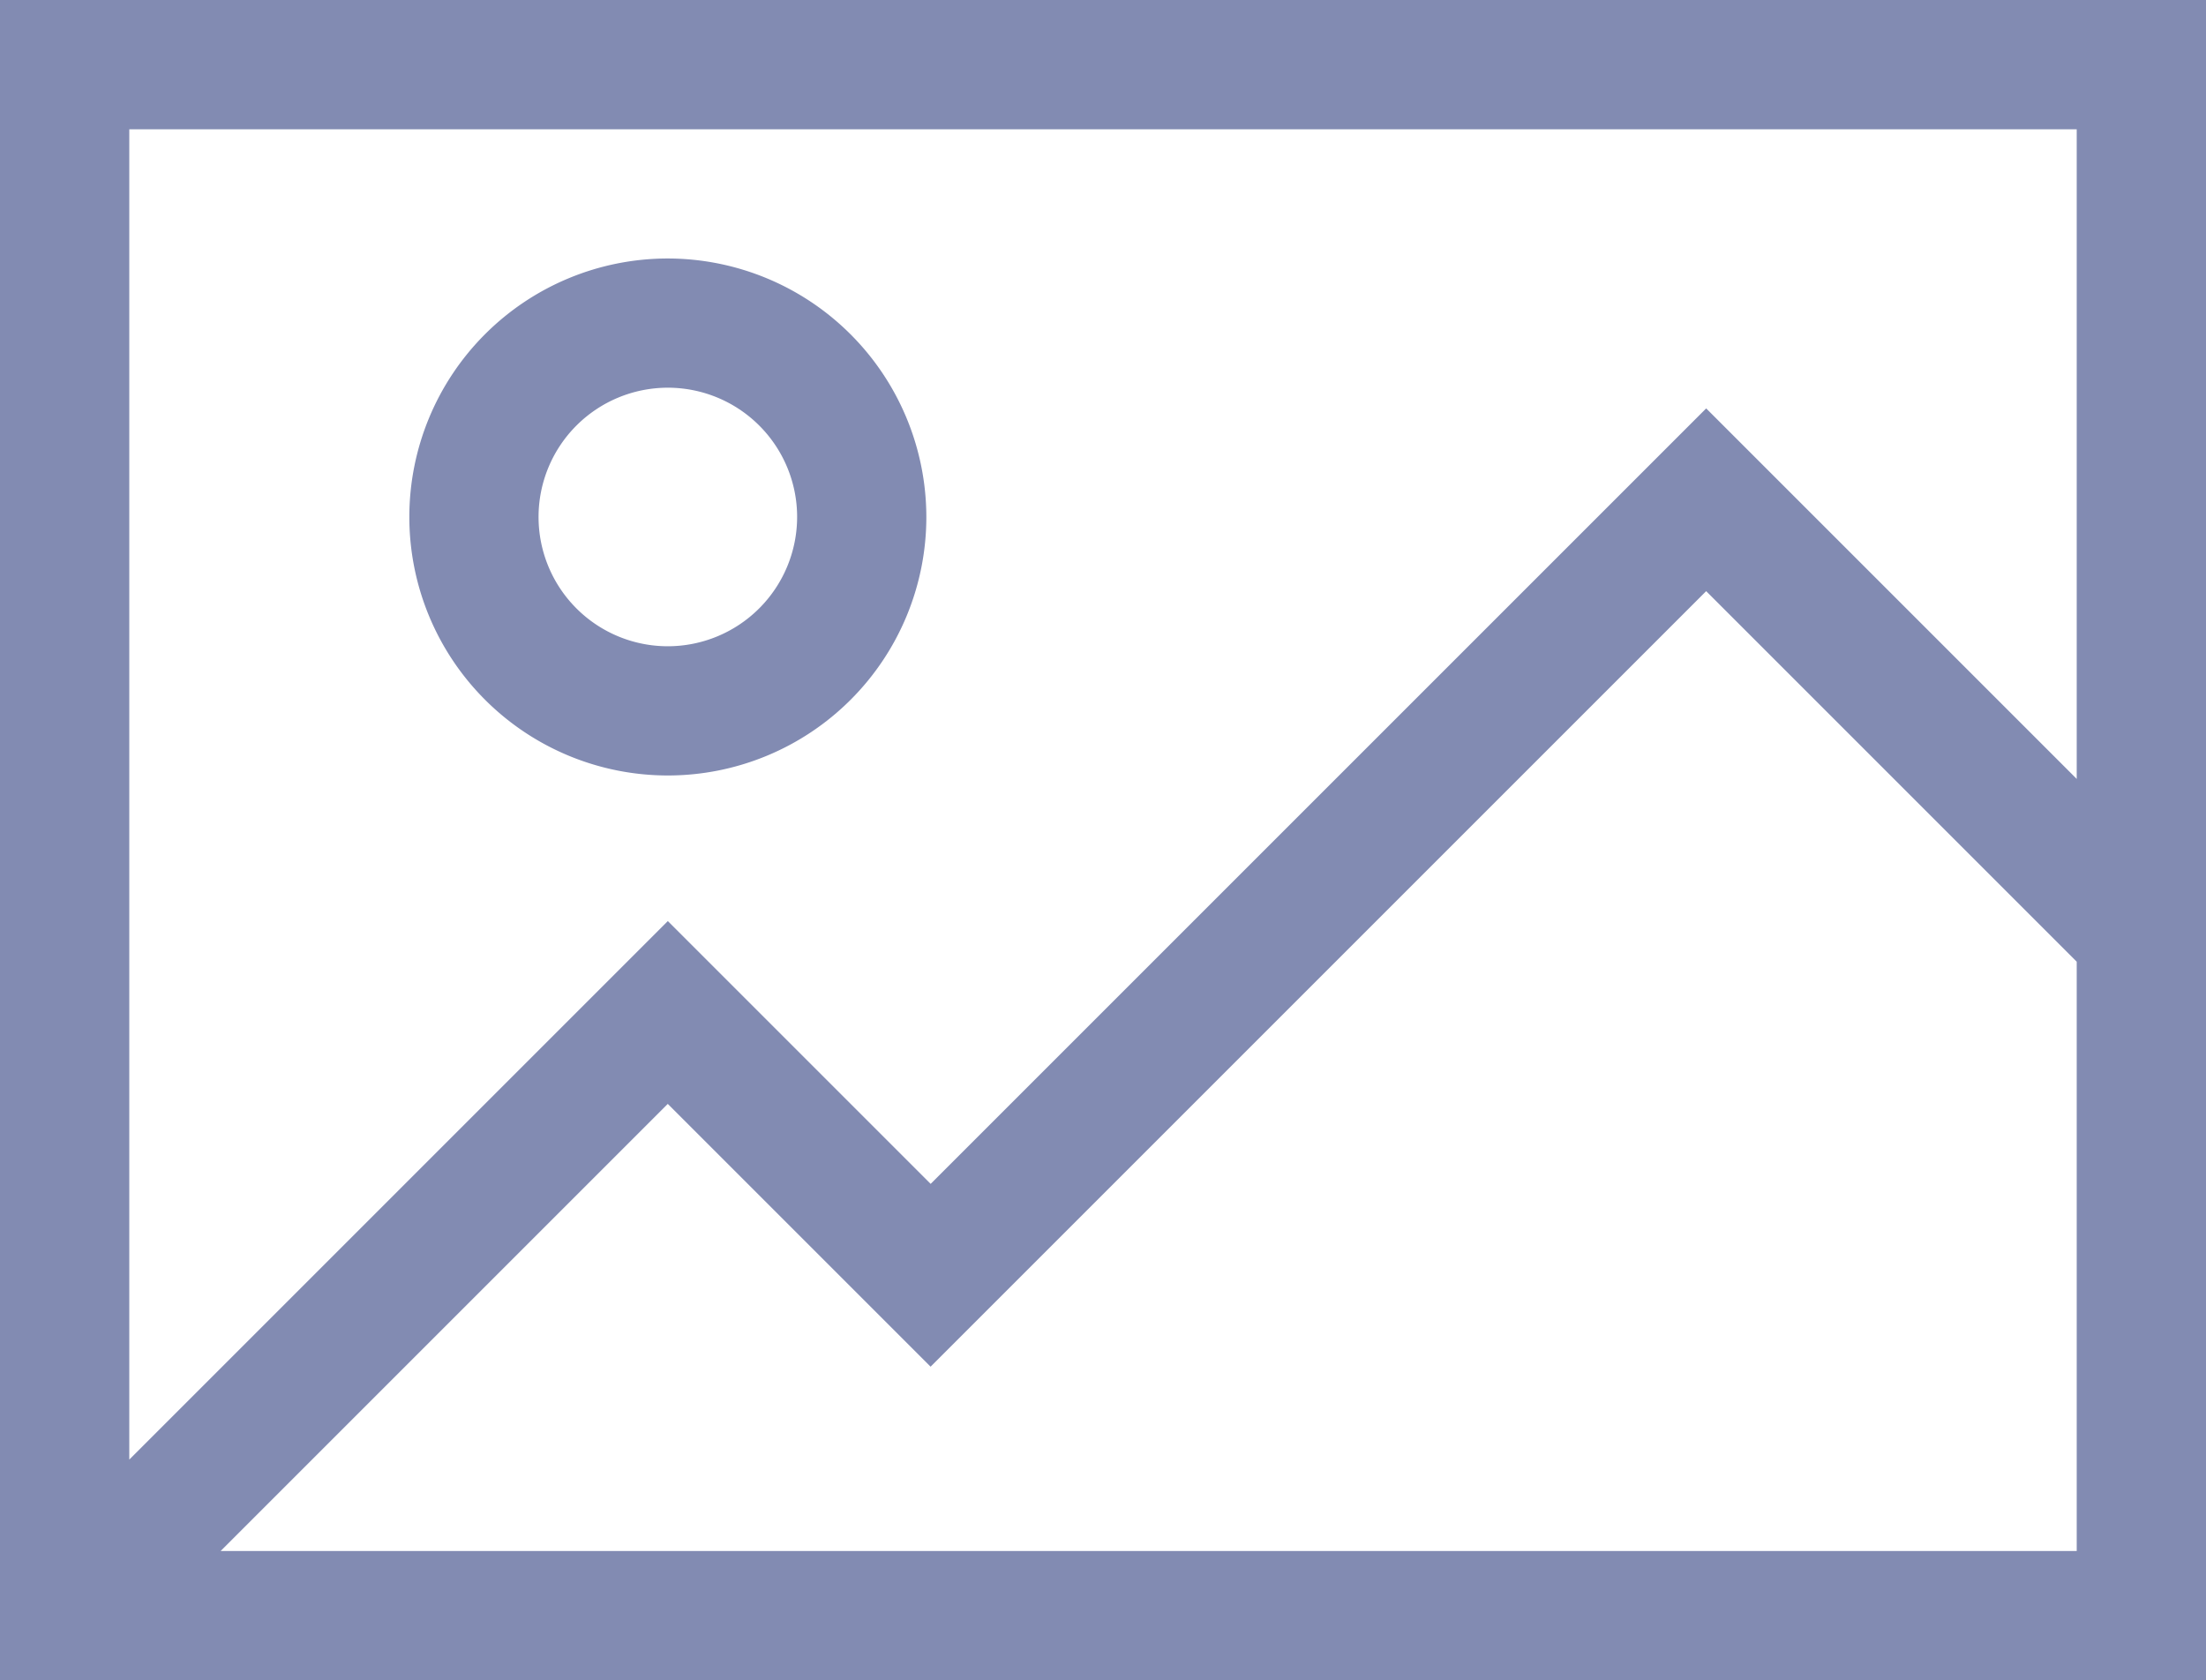 <svg xmlns="http://www.w3.org/2000/svg" width="33.785" height="25.734" viewBox="0 0 33.785 25.734">
  <g id="upload" transform="translate(0 -61)">
    <g id="Group_162" data-name="Group 162" transform="translate(0 61)">
      <g id="Group_161" data-name="Group 161" transform="translate(0 0)">
        <path id="Path_192" data-name="Path 192" d="M0,61V86.734H33.785V61ZM31.805,84.755H3.379l6.848-6.848,4.025,4.025L26.13,70.054l5.675,5.675Zm0-11.825L26.13,67.255,14.253,79.132l-4.025-4.025L1.98,83.355V62.98H31.805Z" transform="translate(0 -61)" fill="#828bb2"/>
      </g>
    </g>
    <g id="Group_164" data-name="Group 164" transform="translate(6.269 64.959)">
      <g id="Group_163" data-name="Group 163" transform="translate(0 0)">
        <path id="Path_193" data-name="Path 193" d="M98.959,121a3.959,3.959,0,1,0,3.959,3.959A3.964,3.964,0,0,0,98.959,121Zm0,5.939a1.98,1.98,0,1,1,1.98-1.98A1.982,1.982,0,0,1,98.959,126.939Z" transform="translate(-95 -121)" fill="#828bb2"/>
      </g>
    </g>
  </g>
</svg>
